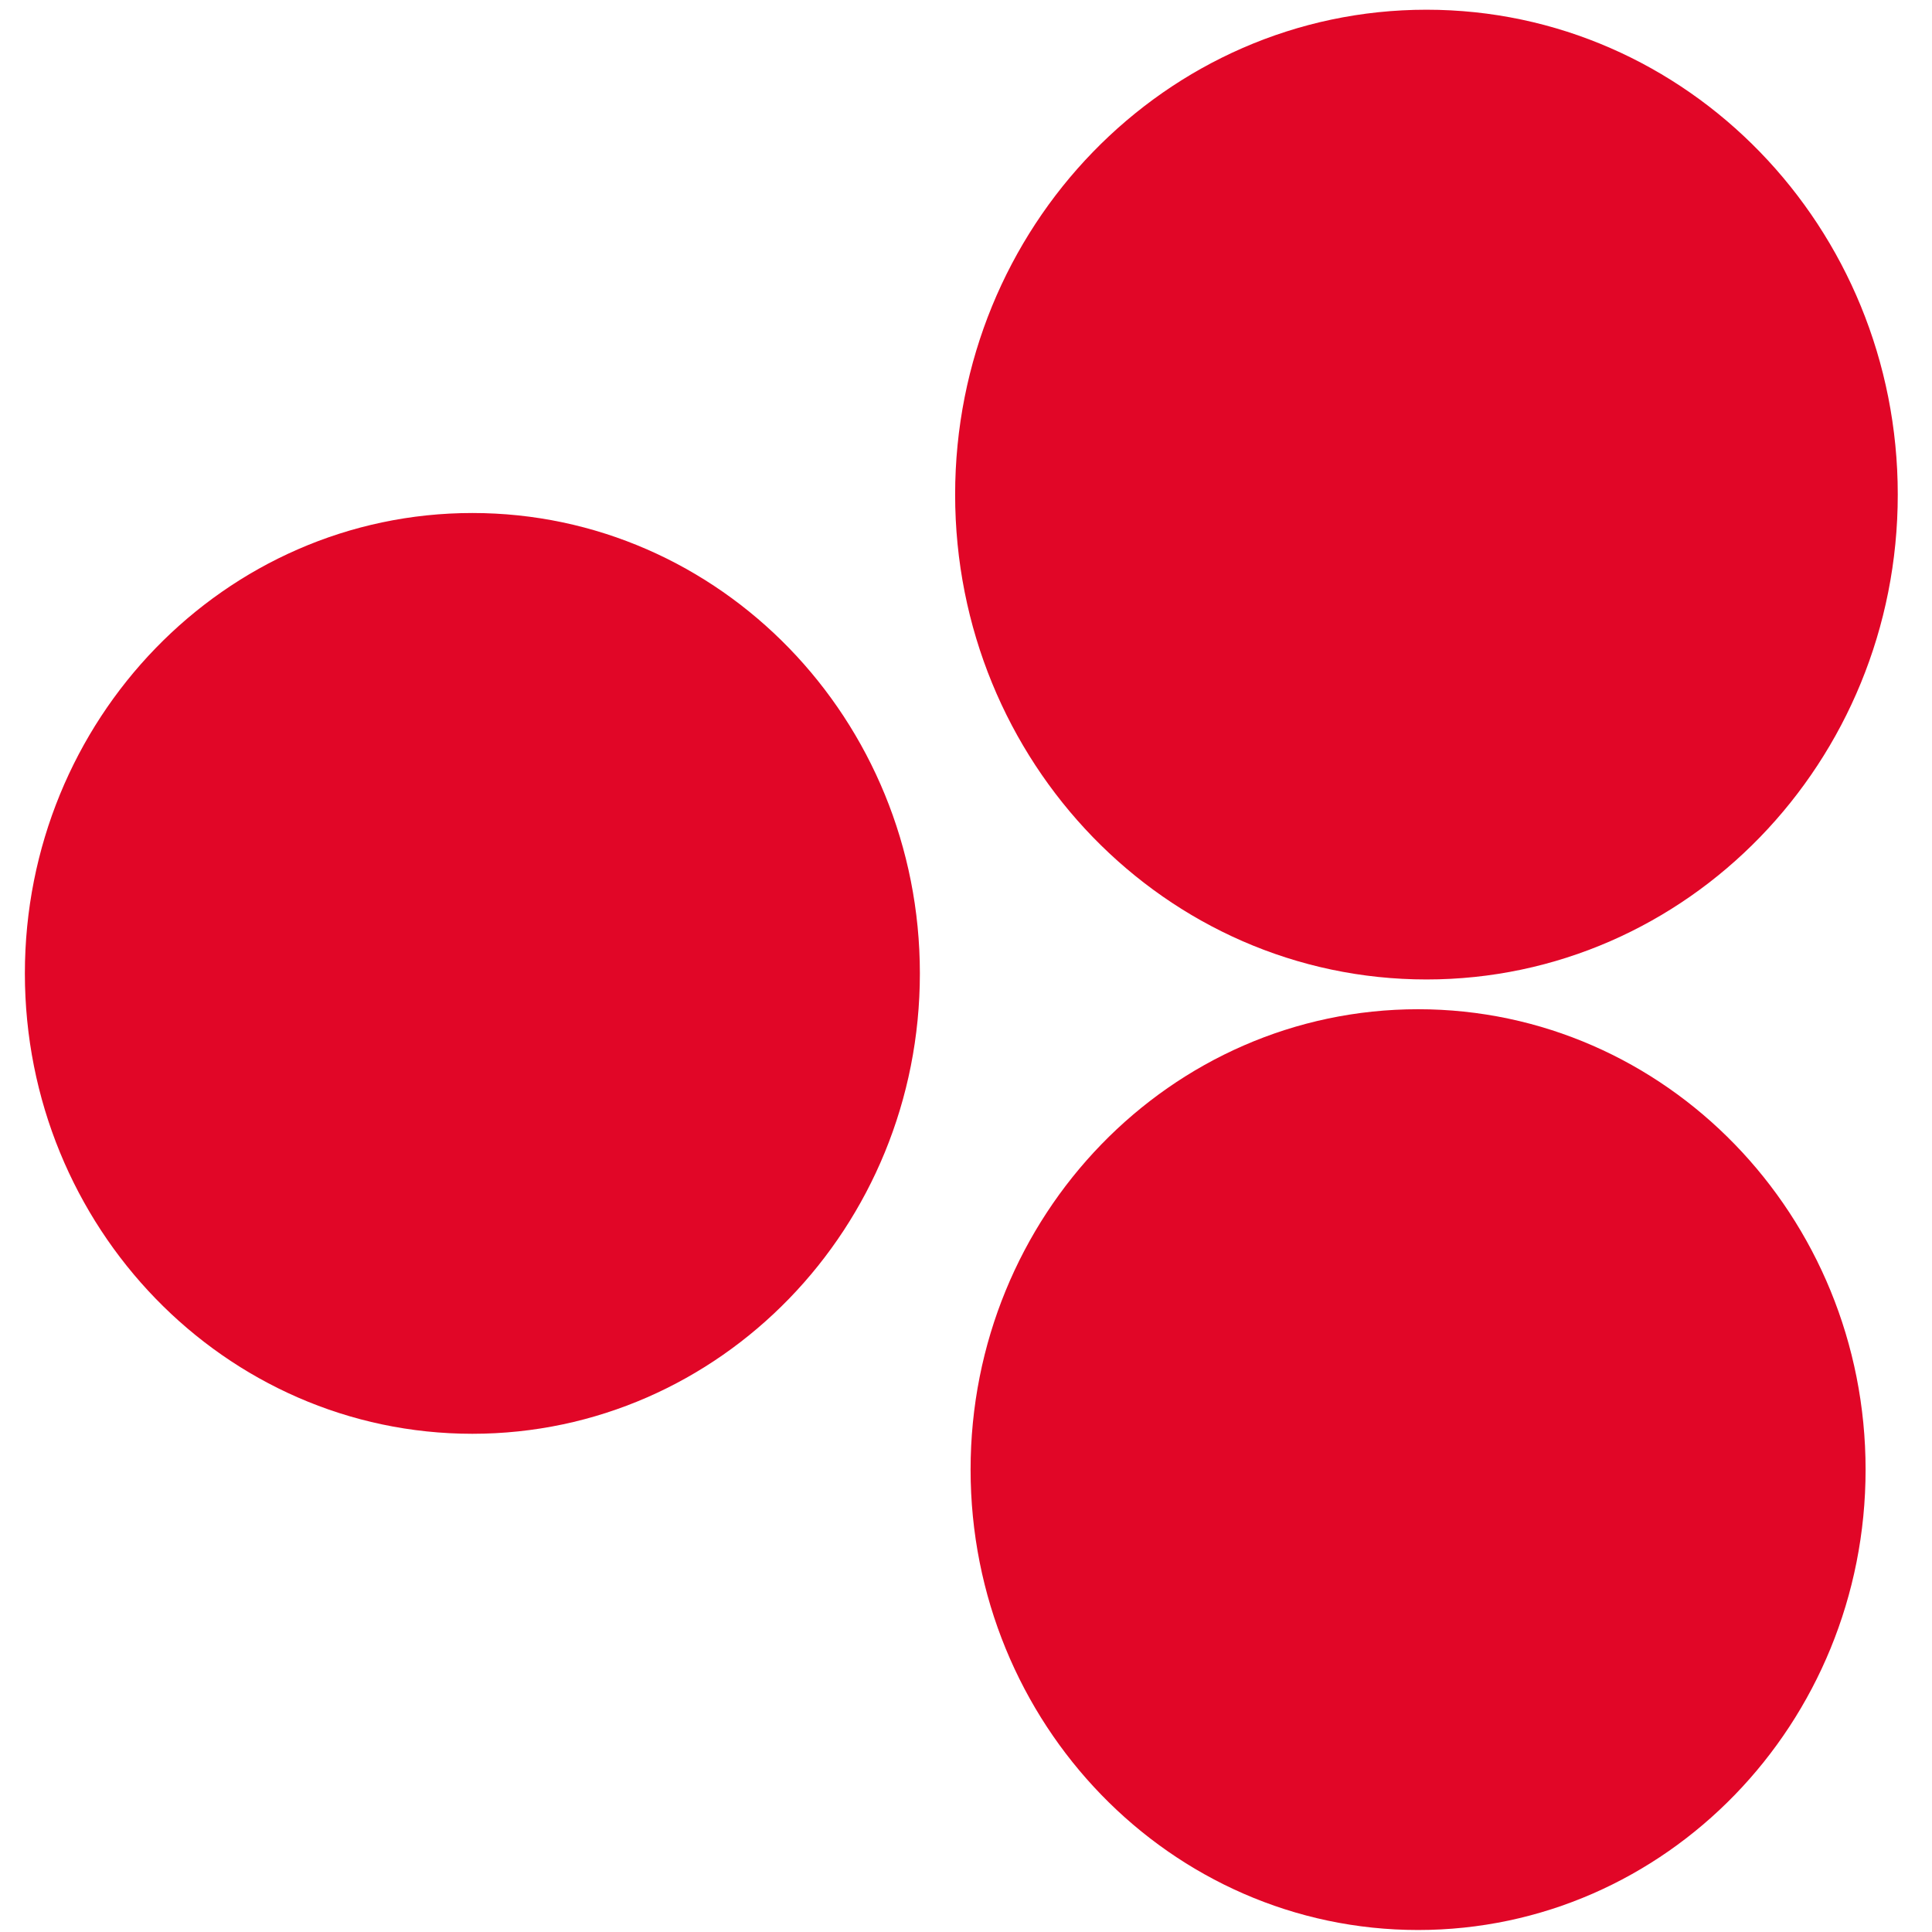 <?xml version="1.0" encoding="UTF-8"?> <svg xmlns="http://www.w3.org/2000/svg" width="32" height="32" viewBox="0 0 32 32" fill="none"><g clip-path="url(#clip0_41_109)"><path d="M7.824 23.248C11.642 23.248 14.736 20.058 14.736 16.123C14.736 12.187 11.642 8.997 7.824 8.997C4.007 8.997 0.912 12.187 0.912 16.123C0.912 20.058 4.007 23.248 7.824 23.248Z" fill="#E10627" stroke="#E10627" stroke-miterlimit="10"></path><path d="M23.627 15.723C27.662 15.723 30.933 12.351 30.933 8.192C30.933 4.033 27.662 0.661 23.627 0.661C19.591 0.661 16.32 4.033 16.32 8.192C16.32 12.351 19.591 15.723 23.627 15.723Z" fill="#E10627" stroke="#E10627" stroke-miterlimit="10"></path><path d="M23.488 31.467C27.305 31.467 30.4 28.277 30.4 24.341C30.4 20.406 27.305 17.216 23.488 17.216C19.671 17.216 16.576 20.406 16.576 24.341C16.576 28.277 19.671 31.467 23.488 31.467Z" fill="#E10627" stroke="#E10627" stroke-miterlimit="10"></path></g><defs><clipPath id="clip0_41_109"><rect width="32" height="32" fill="white"></rect></clipPath></defs></svg> 